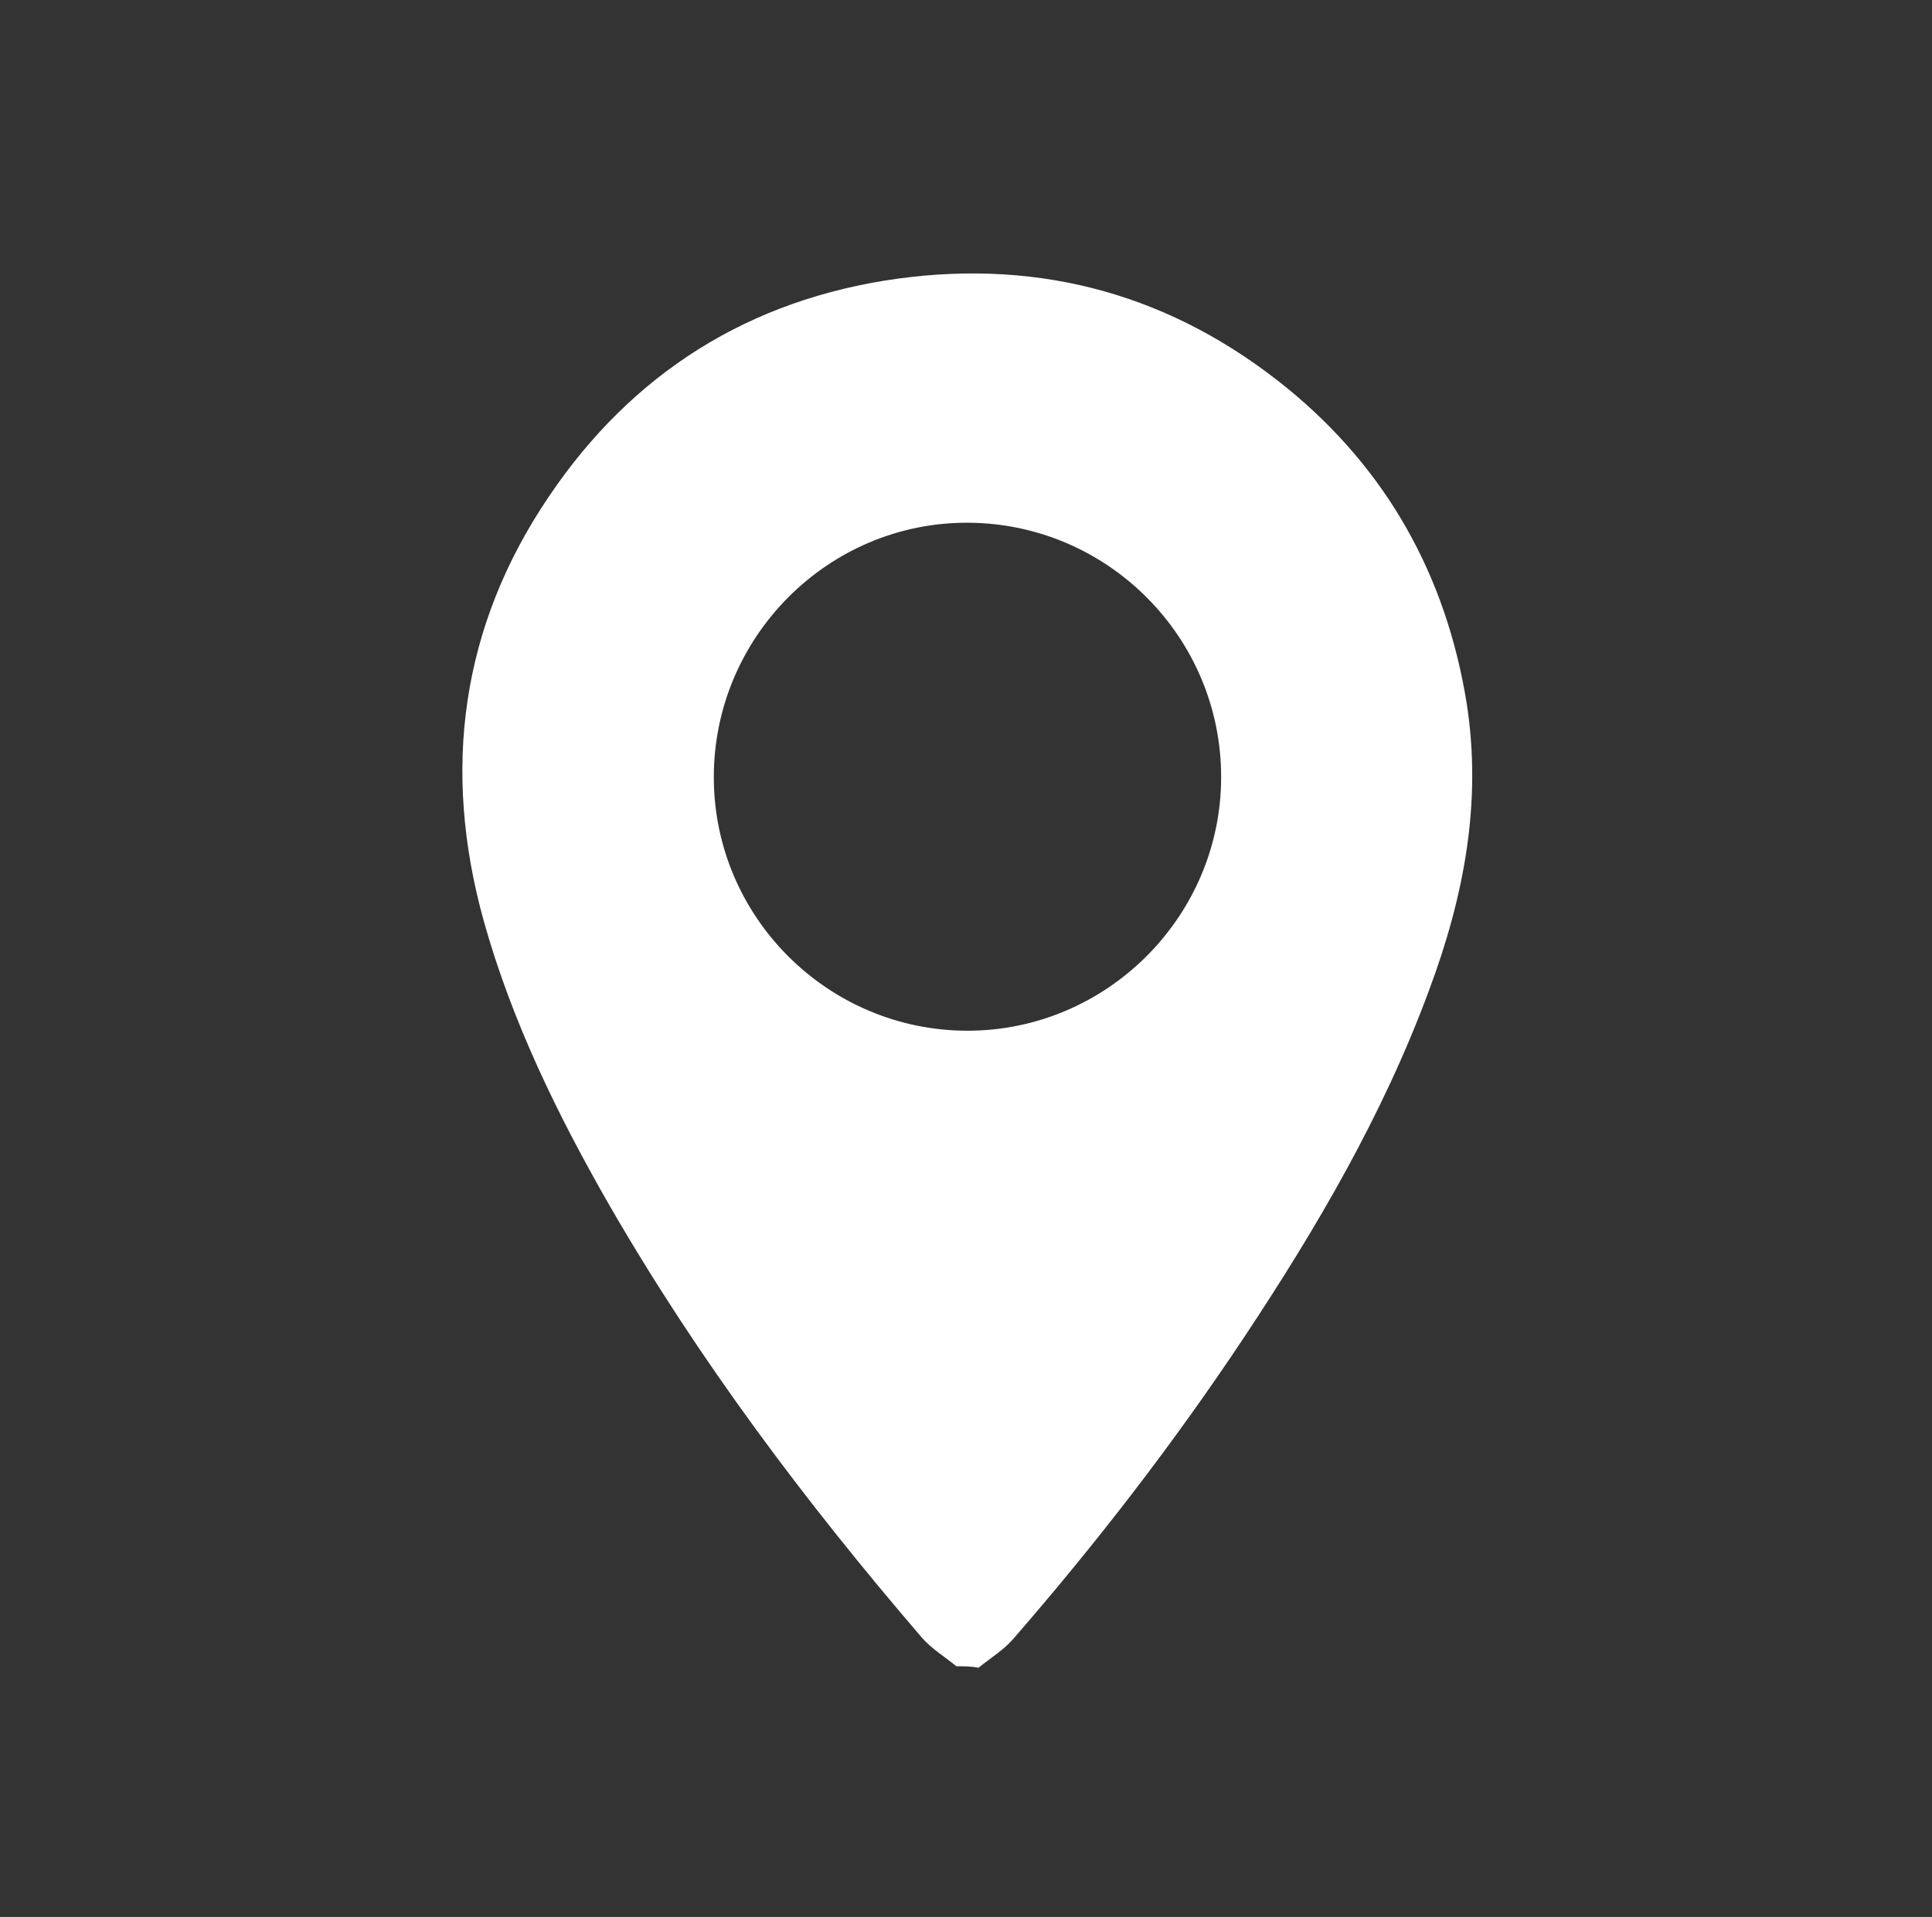 <?xml version="1.0" encoding="utf-8"?>
<!-- Generator: Adobe Illustrator 27.5.0, SVG Export Plug-In . SVG Version: 6.00 Build 0)  -->
<svg version="1.1" id="Capa_1" xmlns="http://www.w3.org/2000/svg" xmlns:xlink="http://www.w3.org/1999/xlink" x="0px" y="0px"
	 viewBox="0 0 262 260" style="enable-background:new 0 0 262 260;" xml:space="preserve">
<rect x="0" y="0" width="262" height="260" fill="#333333" stroke="none"/>
<style type="text/css">
	.st0{fill:#FFFFFF;}
</style>
<g>
	<path class="st0" d="M129.7,226c-1.6-1.3-3.4-2.4-4.7-3.9c-15.8-18.4-30.3-37.7-42.4-58.7c-7-12.2-13.2-24.9-17-38.5
		c-5.7-20.5-3.1-39.9,8.8-57.5c11.3-16.8,27.2-26.8,47.3-29.6c19.7-2.7,37.4,2.3,52.8,14.8c13.5,11,21.6,25.4,24.4,42.8
		c2.1,13.5-0.4,26.3-5.1,38.9c-6.2,16.8-15.2,32.2-25.1,47.1c-9.5,14.3-20,27.9-31.3,40.9c-1.3,1.5-3.1,2.6-4.7,3.9
		C131.7,226,130.7,226,129.7,226z M131.2,139.8c18.9,0,34.4-15.5,34.4-34.4c0-19-15.4-34.4-34.3-34.5c-19-0.1-34.5,15.5-34.5,34.5
		C96.8,124.4,112.3,139.8,131.2,139.8z"/>
</g>
</svg>
